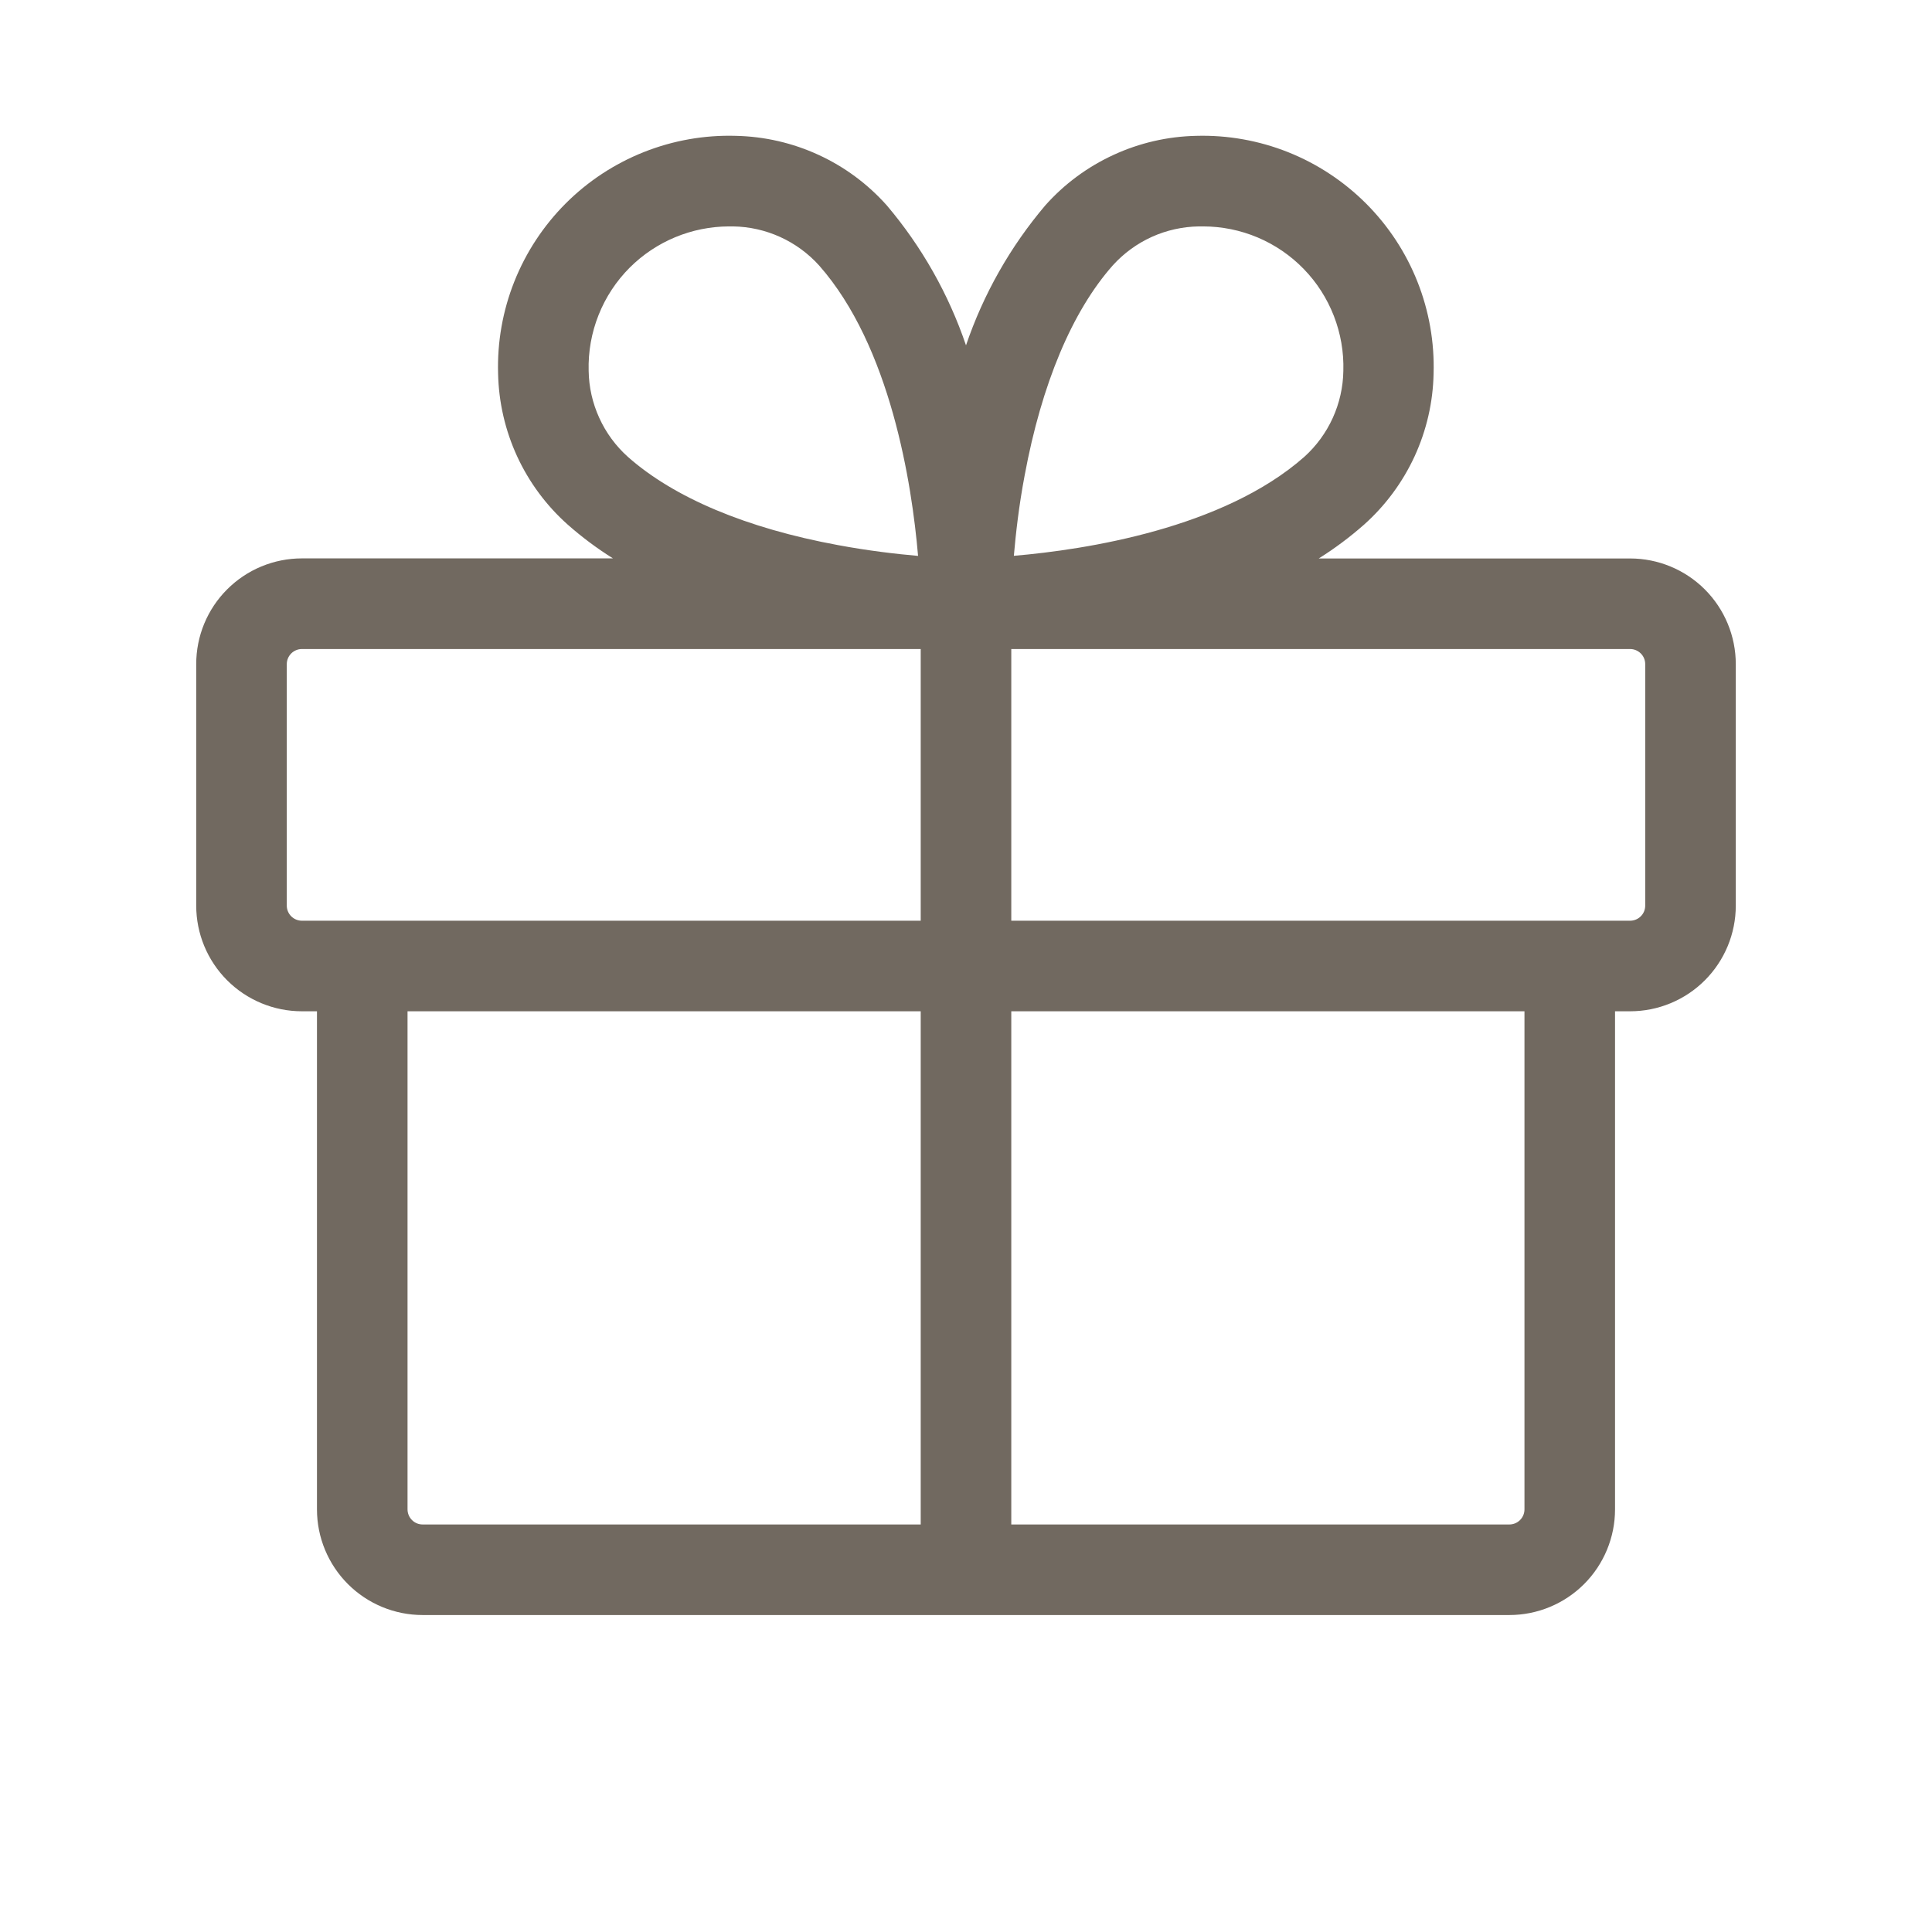 <svg xmlns="http://www.w3.org/2000/svg" fill="none" viewBox="0 0 48 48" height="48" width="48">
<g clip-path="url(#clip0_120_4748)">
<path fill="#716960" d="M40.5 13.875H32.764C33.161 13.626 33.537 13.345 33.889 13.035C34.419 12.562 34.846 11.985 35.144 11.34C35.441 10.695 35.603 9.995 35.617 9.285C35.641 8.504 35.504 7.726 35.216 6.999C34.928 6.272 34.494 5.612 33.942 5.059C33.389 4.506 32.73 4.071 32.004 3.781C31.278 3.492 30.5 3.353 29.719 3.375C29.008 3.39 28.309 3.551 27.664 3.849C27.018 4.146 26.441 4.573 25.969 5.104C25.1 6.129 24.432 7.308 24 8.58C23.569 7.309 22.902 6.13 22.035 5.106C21.562 4.574 20.985 4.146 20.339 3.849C19.693 3.551 18.992 3.39 18.281 3.375C17.499 3.352 16.721 3.49 15.994 3.779C15.267 4.068 14.607 4.502 14.054 5.055C13.501 5.609 13.067 6.269 12.778 6.996C12.489 7.723 12.352 8.501 12.375 9.283C12.39 9.993 12.551 10.693 12.848 11.338C13.146 11.983 13.573 12.56 14.104 13.033C14.455 13.343 14.831 13.624 15.229 13.873H7.5C7.155 13.873 6.814 13.941 6.495 14.073C6.176 14.205 5.887 14.399 5.643 14.643C5.399 14.887 5.206 15.176 5.074 15.495C4.942 15.814 4.875 16.155 4.875 16.5V22.5C4.875 23.196 5.152 23.864 5.644 24.356C6.136 24.848 6.804 25.125 7.5 25.125H7.875V37.5C7.875 38.196 8.152 38.864 8.644 39.356C9.136 39.848 9.804 40.125 10.5 40.125H37.5C38.196 40.125 38.864 39.848 39.356 39.356C39.848 38.864 40.125 38.196 40.125 37.5V25.125H40.5C41.196 25.125 41.864 24.848 42.356 24.356C42.848 23.864 43.125 23.196 43.125 22.5V16.5C43.125 15.804 42.848 15.136 42.356 14.644C41.864 14.152 41.196 13.875 40.5 13.875ZM25.457 11.812C25.879 9.54 26.636 7.734 27.649 6.591C27.92 6.292 28.249 6.052 28.617 5.885C28.985 5.719 29.383 5.631 29.786 5.625H29.889C30.356 5.625 30.818 5.719 31.247 5.9C31.677 6.082 32.066 6.348 32.391 6.683C32.716 7.017 32.97 7.414 33.139 7.848C33.308 8.283 33.389 8.747 33.375 9.214C33.369 9.618 33.279 10.016 33.112 10.384C32.945 10.751 32.704 11.081 32.404 11.351C30.394 13.125 26.985 13.656 25.189 13.809C25.236 13.268 25.312 12.578 25.457 11.812ZM15.647 6.647C16.301 5.995 17.187 5.628 18.111 5.625H18.214C18.618 5.631 19.016 5.721 19.384 5.888C19.751 6.055 20.081 6.296 20.351 6.596C22.125 8.606 22.656 12.015 22.809 13.811C22.267 13.764 21.578 13.684 20.82 13.543C18.547 13.125 16.742 12.364 15.598 11.349C15.298 11.08 15.056 10.751 14.889 10.383C14.721 10.016 14.631 9.618 14.625 9.214C14.612 8.739 14.696 8.266 14.872 7.825C15.047 7.384 15.311 6.983 15.647 6.647ZM7.125 22.5V16.5C7.125 16.401 7.165 16.305 7.235 16.235C7.305 16.165 7.401 16.125 7.5 16.125H22.875V22.875H7.5C7.401 22.875 7.305 22.835 7.235 22.765C7.165 22.695 7.125 22.599 7.125 22.5ZM10.125 37.5V25.125H22.875V37.875H10.5C10.4 37.875 10.305 37.836 10.235 37.765C10.165 37.695 10.125 37.599 10.125 37.5ZM37.875 37.5C37.875 37.599 37.836 37.695 37.765 37.765C37.695 37.836 37.599 37.875 37.5 37.875H25.125V25.125H37.875V37.5ZM40.875 22.5C40.875 22.599 40.836 22.695 40.765 22.765C40.695 22.835 40.599 22.875 40.5 22.875H25.125V16.125H40.5C40.599 16.125 40.695 16.165 40.765 16.235C40.836 16.305 40.875 16.401 40.875 16.5V22.5Z"></path>
</g>
<defs>
<clipPath id="clip0_120_4748">
<rect fill="white" height="48" width="48"></rect>
</clipPath>
</defs>
</svg>
